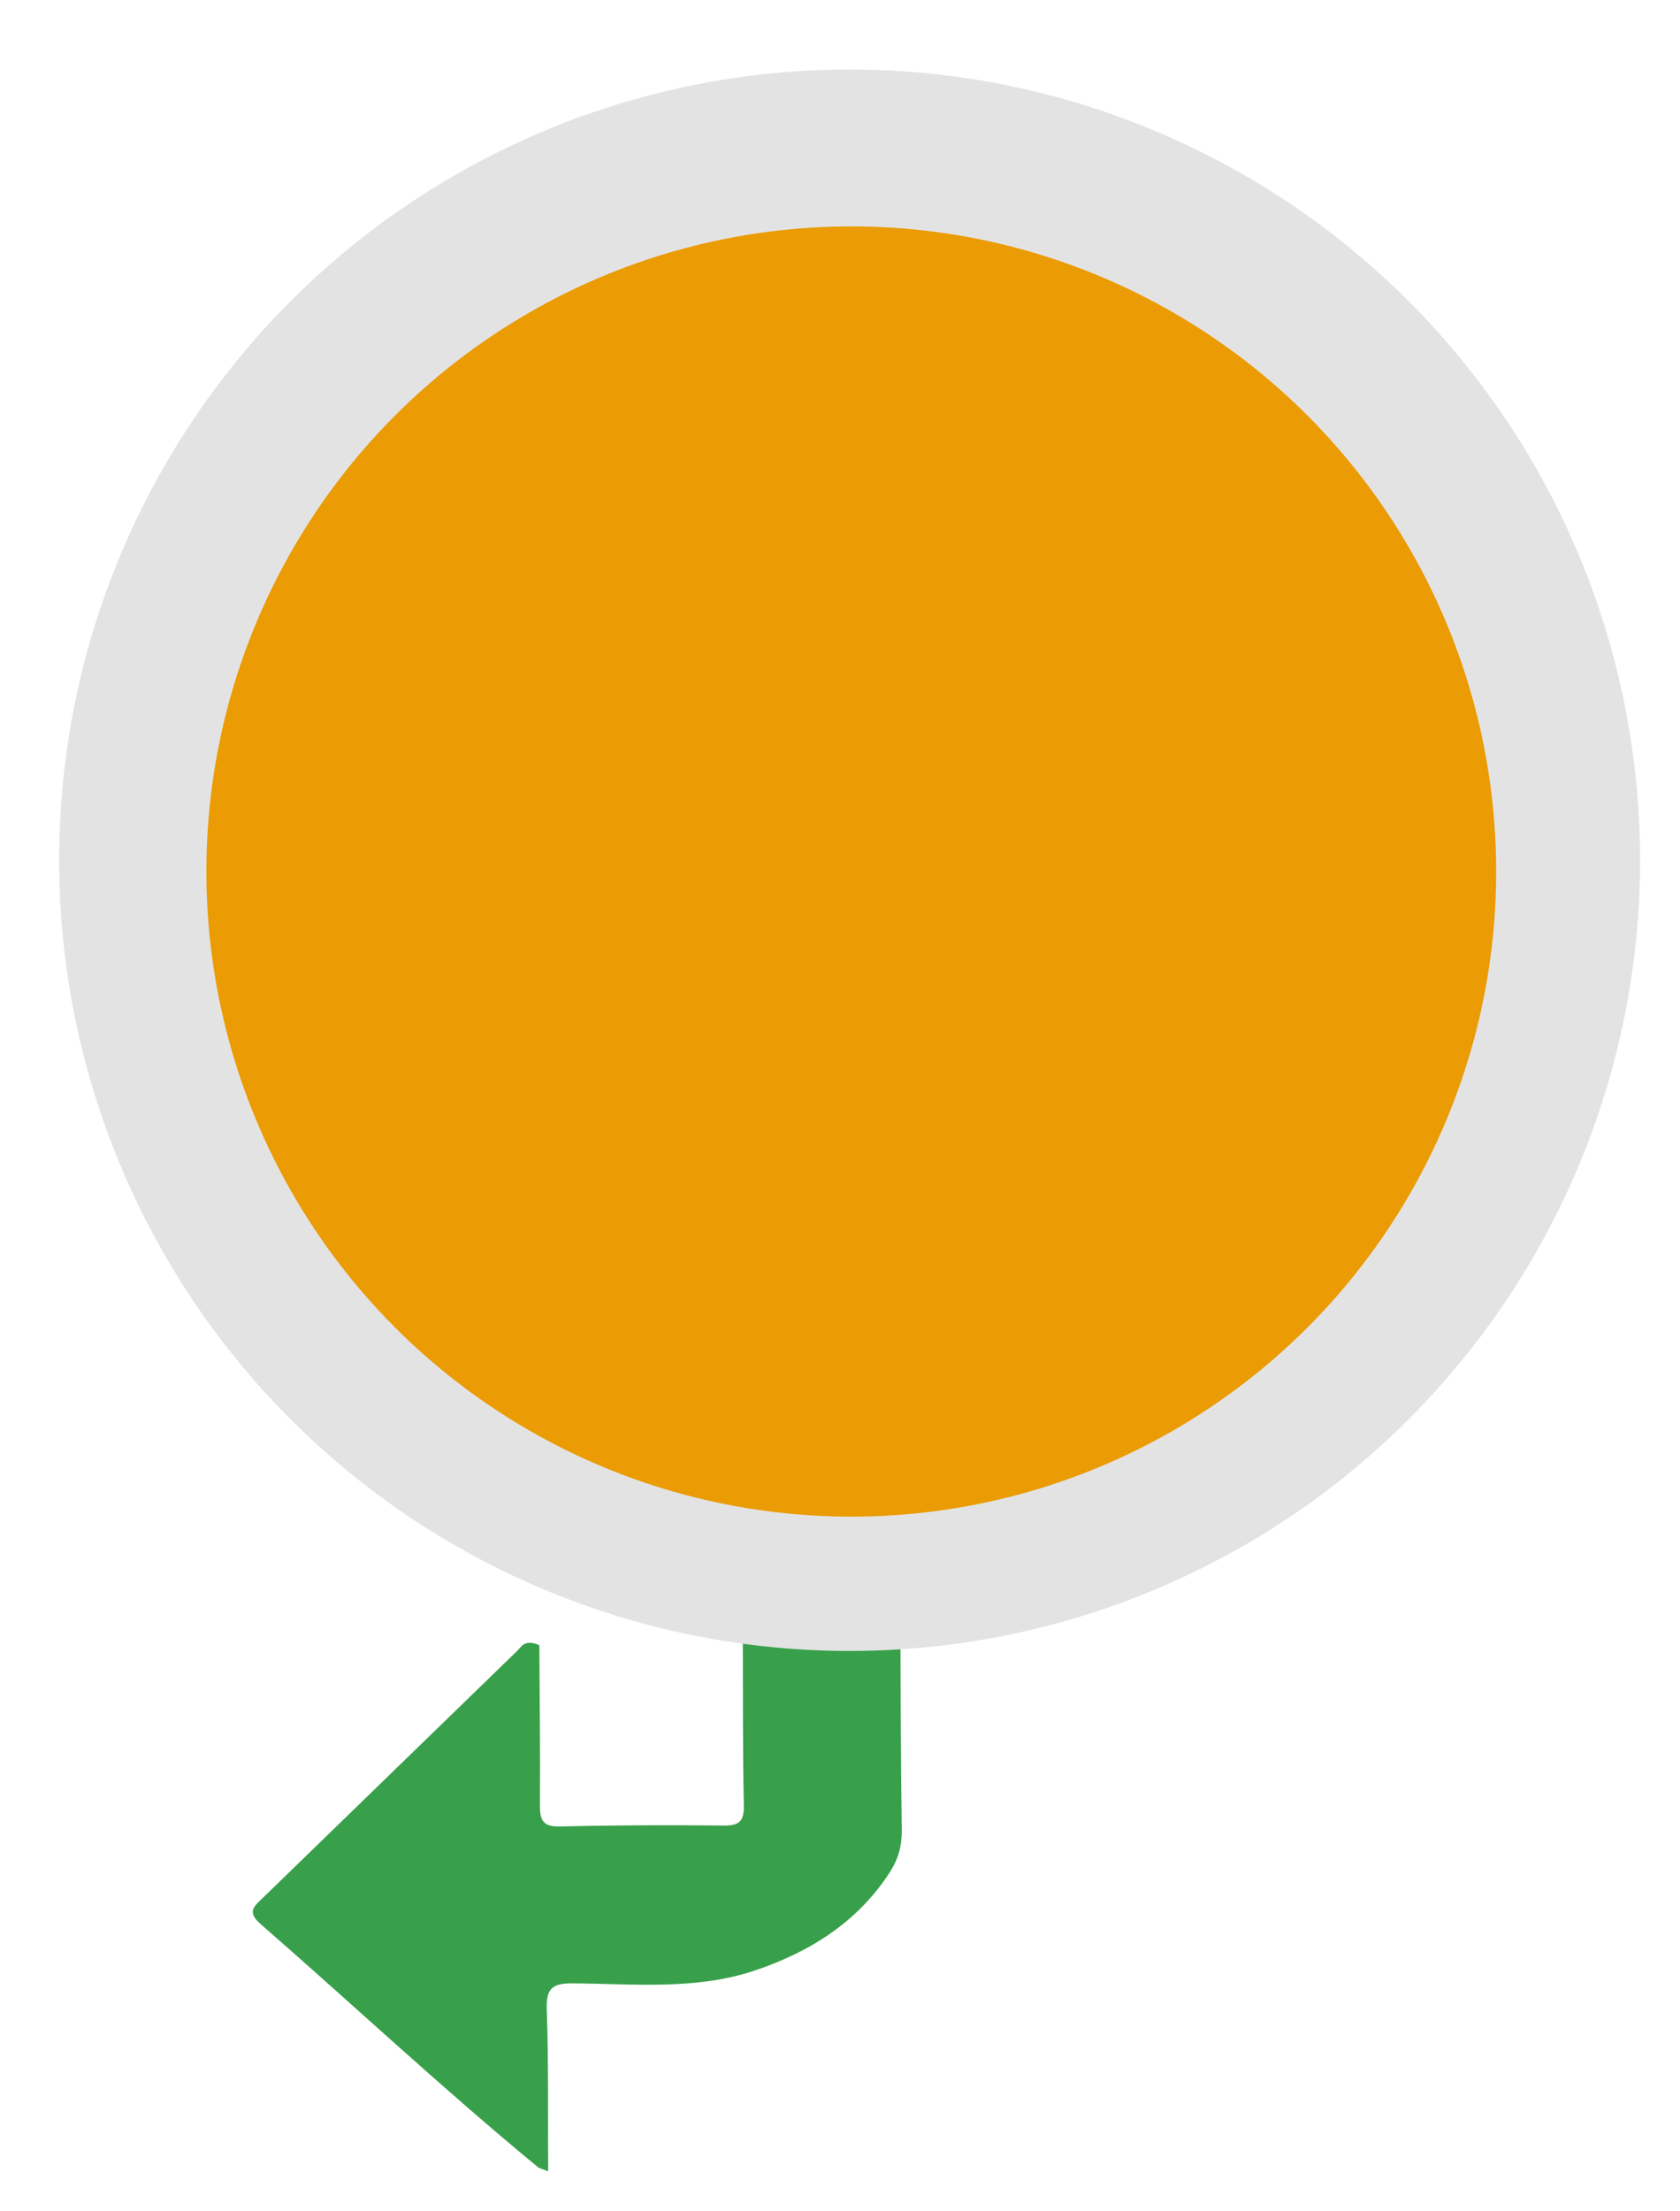 <?xml version="1.0" encoding="utf-8"?>
<!-- Generator: Adobe Illustrator 16.0.2, SVG Export Plug-In . SVG Version: 6.00 Build 0)  -->
<!DOCTYPE svg PUBLIC "-//W3C//DTD SVG 1.1//EN" "http://www.w3.org/Graphics/SVG/1.1/DTD/svg11.dtd">
<svg version="1.1" id="Layer_1" xmlns="http://www.w3.org/2000/svg" xmlns:xlink="http://www.w3.org/1999/xlink" x="0px" y="0px"
	 width="298px" height="392px" viewBox="0 0 298 392" enable-background="new 0 0 298 392" xml:space="preserve">
<g>
	<path fill="#38A04A" d="M159.71,289.484c-9.313,0.485-18.604,1.441-27.949,1.154c0.039,9.82-0.03,19.643,0.185,29.46
		c0.062,2.894-0.848,3.64-3.64,3.607c-9.653-0.107-19.313-0.073-28.962,0.163c-2.983,0.074-3.586-1.061-3.569-3.717
		c0.064-9.632-0.058-19.264-0.108-28.428c-2.626-1.133-3.162,0.264-3.893,0.971c-15.064,14.592-30.081,29.234-45.146,43.828
		c-1.55,1.502-2.888,2.475-0.446,4.606c16.431,14.331,32.354,29.239,49.188,43.106c0.33,0.275,0.825,0.349,1.863,0.764
		c-0.055-9.783,0.081-19.193-0.246-28.584c-0.127-3.69,0.788-4.756,4.593-4.729c10.782,0.076,21.796,1.229,32.207-2.246
		c9.71-3.244,18.317-8.539,24.088-17.527c1.507-2.347,2.124-4.691,2.081-7.473C159.774,312.791,159.776,301.137,159.71,289.484z"/>
	<circle fill="#E3E3E3" cx="150.706" cy="152.535" r="140.212"/>
</g>
<circle fill="#EB9B03" cx="151" cy="154.536" r="114.39"/>
</svg>
